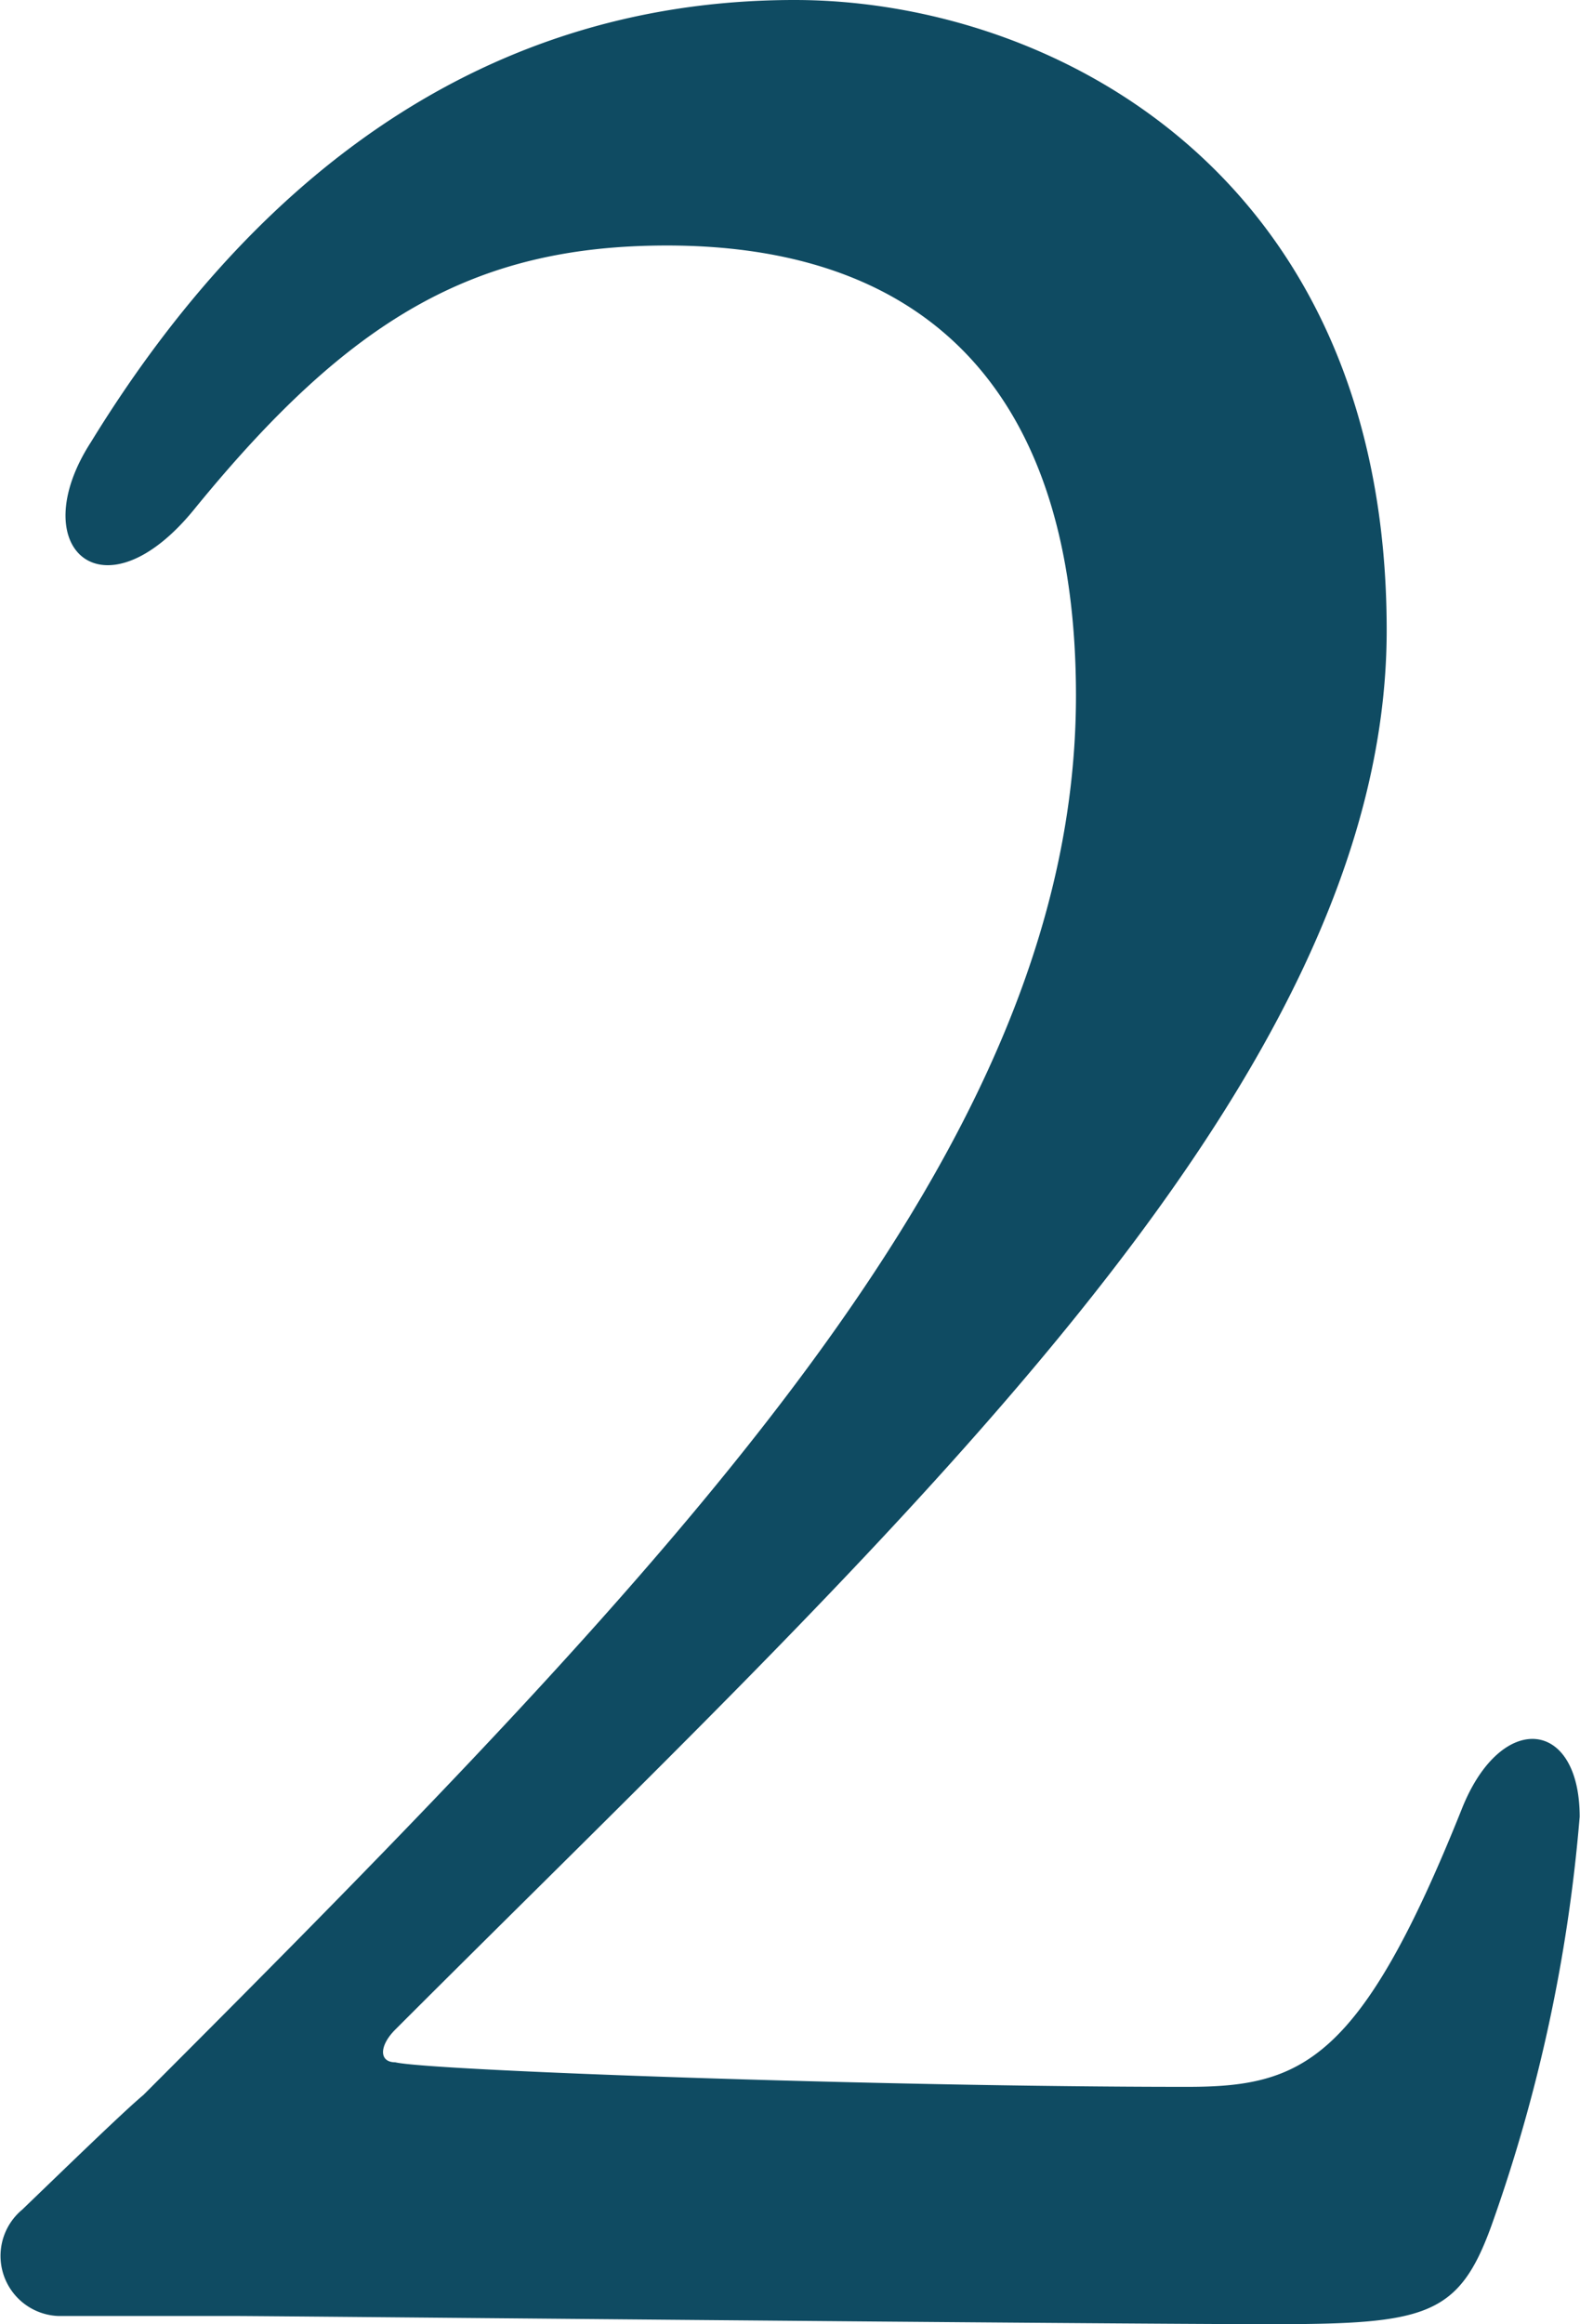 <svg xmlns="http://www.w3.org/2000/svg" width="19.313" height="28.4" viewBox="0 0 19.313 28.4">
  <defs>
    <style>
      .cls-1 {
        fill: #0f4b62;
        fill-rule: evenodd;
      }
    </style>
  </defs>
  <path id="flow_num_02" class="cls-1" d="M130.244,19779.3c-4,0-6.759,2.4-8.6,5.4-0.84,1.3.16,2.2,1.28,0.8,1.88-2.3,3.4-3.2,5.759-3.2,3.28,0,5,1.9,5,5.5,0,5.5-4.8,10.5-11.4,17.1-0.24.2-.96,0.9-1.48,1.4a0.735,0.735,0,0,0,.44,1.3h2.16c0.44,0,10.718.1,12.678,0.1,1.88,0,2.28-.1,2.679-1.2a19.67,19.67,0,0,0,1.08-5c0-1.2-.96-1.3-1.439-0.1-1.24,3.1-1.96,3.4-3.36,3.4-3.759,0-9.278-.2-9.678-0.3-0.2,0-.2-0.2,0-0.4,6-6,12.118-11.5,12.118-17.1S133.363,19779.3,130.244,19779.3Z" transform="translate(-120.531 -19779.3)"/>
</svg>
